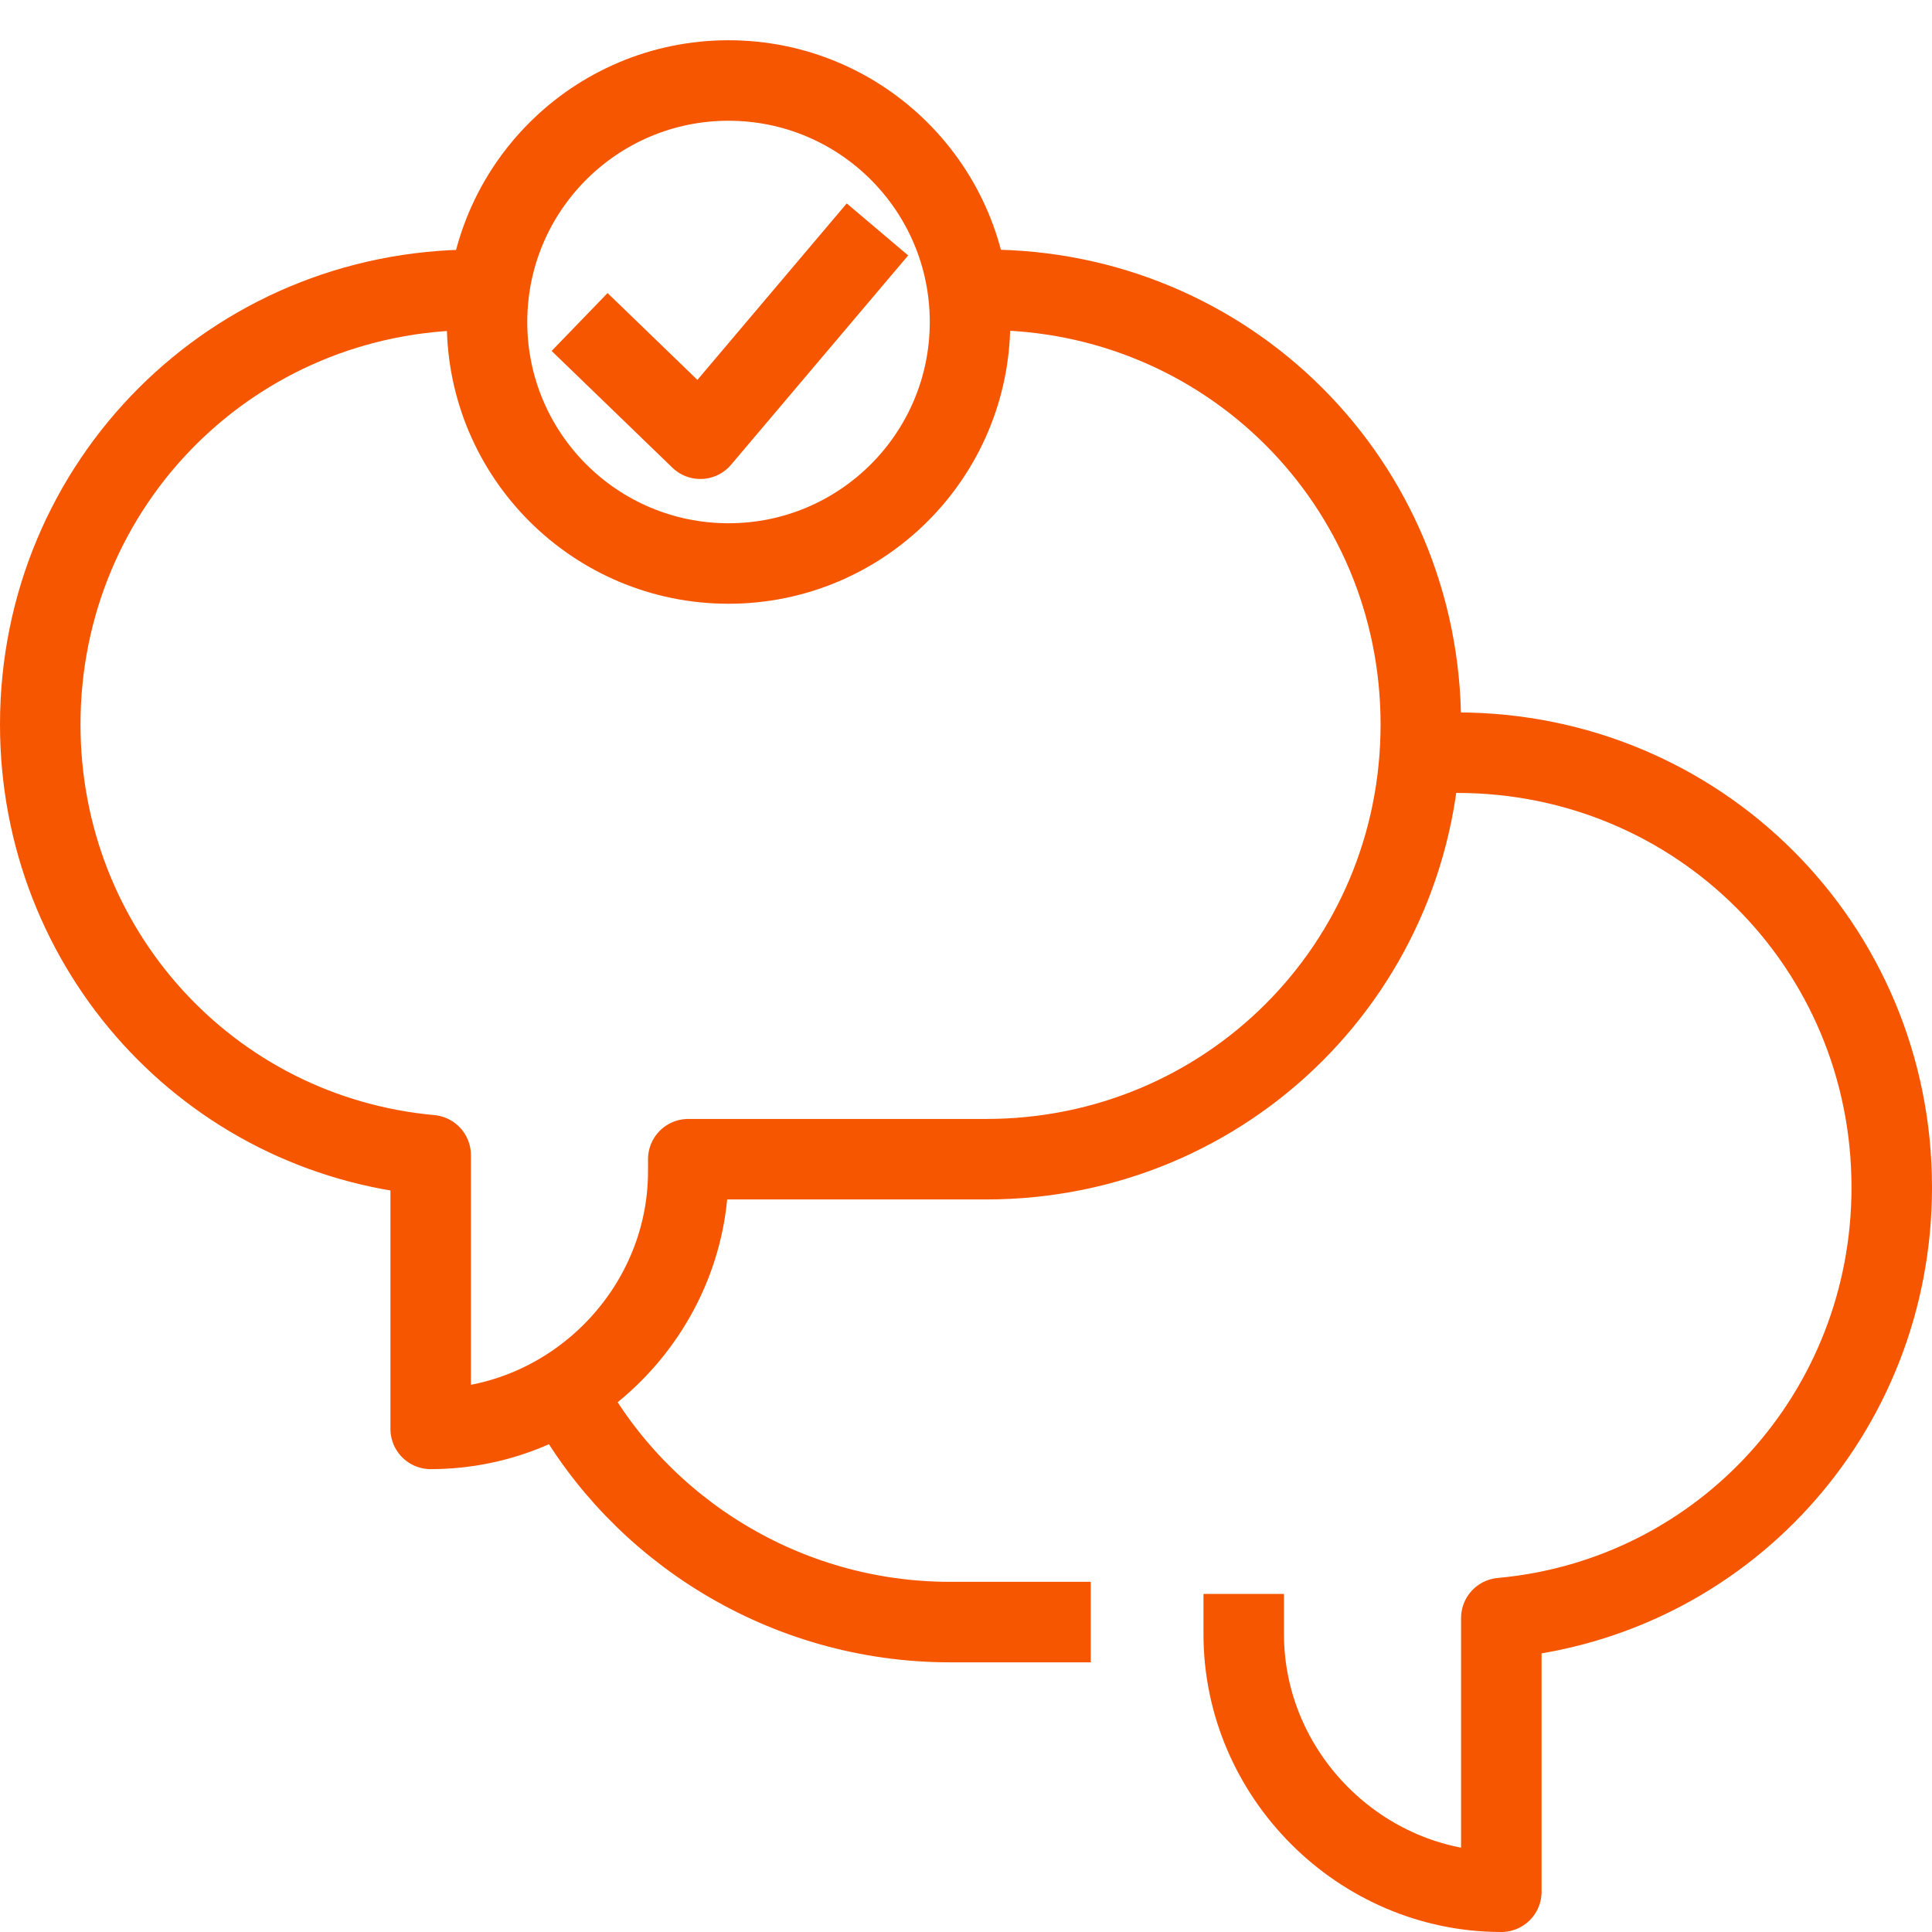 <?xml version="1.0" encoding="UTF-8"?>
<!-- Generator: Adobe Illustrator 27.6.1, SVG Export Plug-In . SVG Version: 6.00 Build 0)  -->
<svg xmlns="http://www.w3.org/2000/svg" xmlns:xlink="http://www.w3.org/1999/xlink" version="1.1" id="Layer_2" x="0px" y="0px" viewBox="0 0 48 48" xml:space="preserve">
<path fill="none" stroke="#F65600" stroke-width="2" stroke-linejoin="round" stroke-miterlimit="10" d="M12.3,7.2h-0.5  C5.8,7.2,1,12,1,18c0,5.6,4.2,10.2,9.7,10.7V29v6.5c3.5,0,6.4-2.9,6.4-6.4v-0.3h3.9h3.5c6,0,10.8-4.8,10.8-10.8  c0-6-4.8-10.8-10.8-10.8h-0.4"></path>
<path fill="none" stroke="#F65600" stroke-width="2" stroke-linejoin="round" stroke-miterlimit="10" d="M27.1,40.3h-3.5  c-4.1,0-7.7-2.3-9.5-5.6"></path>
<path fill="none" stroke="#F65600" stroke-width="2" stroke-linejoin="round" stroke-miterlimit="10" d="M35.7,18.7h0.5  c6,0,10.8,4.8,10.8,10.8c0,5.6-4.2,10.2-9.7,10.7v0.3V47c-3.5,0-6.4-2.9-6.4-6.4v-1"></path>
<circle fill="none" stroke="#F65600" stroke-width="2" stroke-miterlimit="10" cx="18.1" cy="8" r="6"></circle>
<polyline fill="none" stroke="#F65600" stroke-width="2" stroke-linejoin="round" stroke-miterlimit="10" points="14.4,8 17.4,10.9   21.8,5.7 "></polyline>
</svg>
